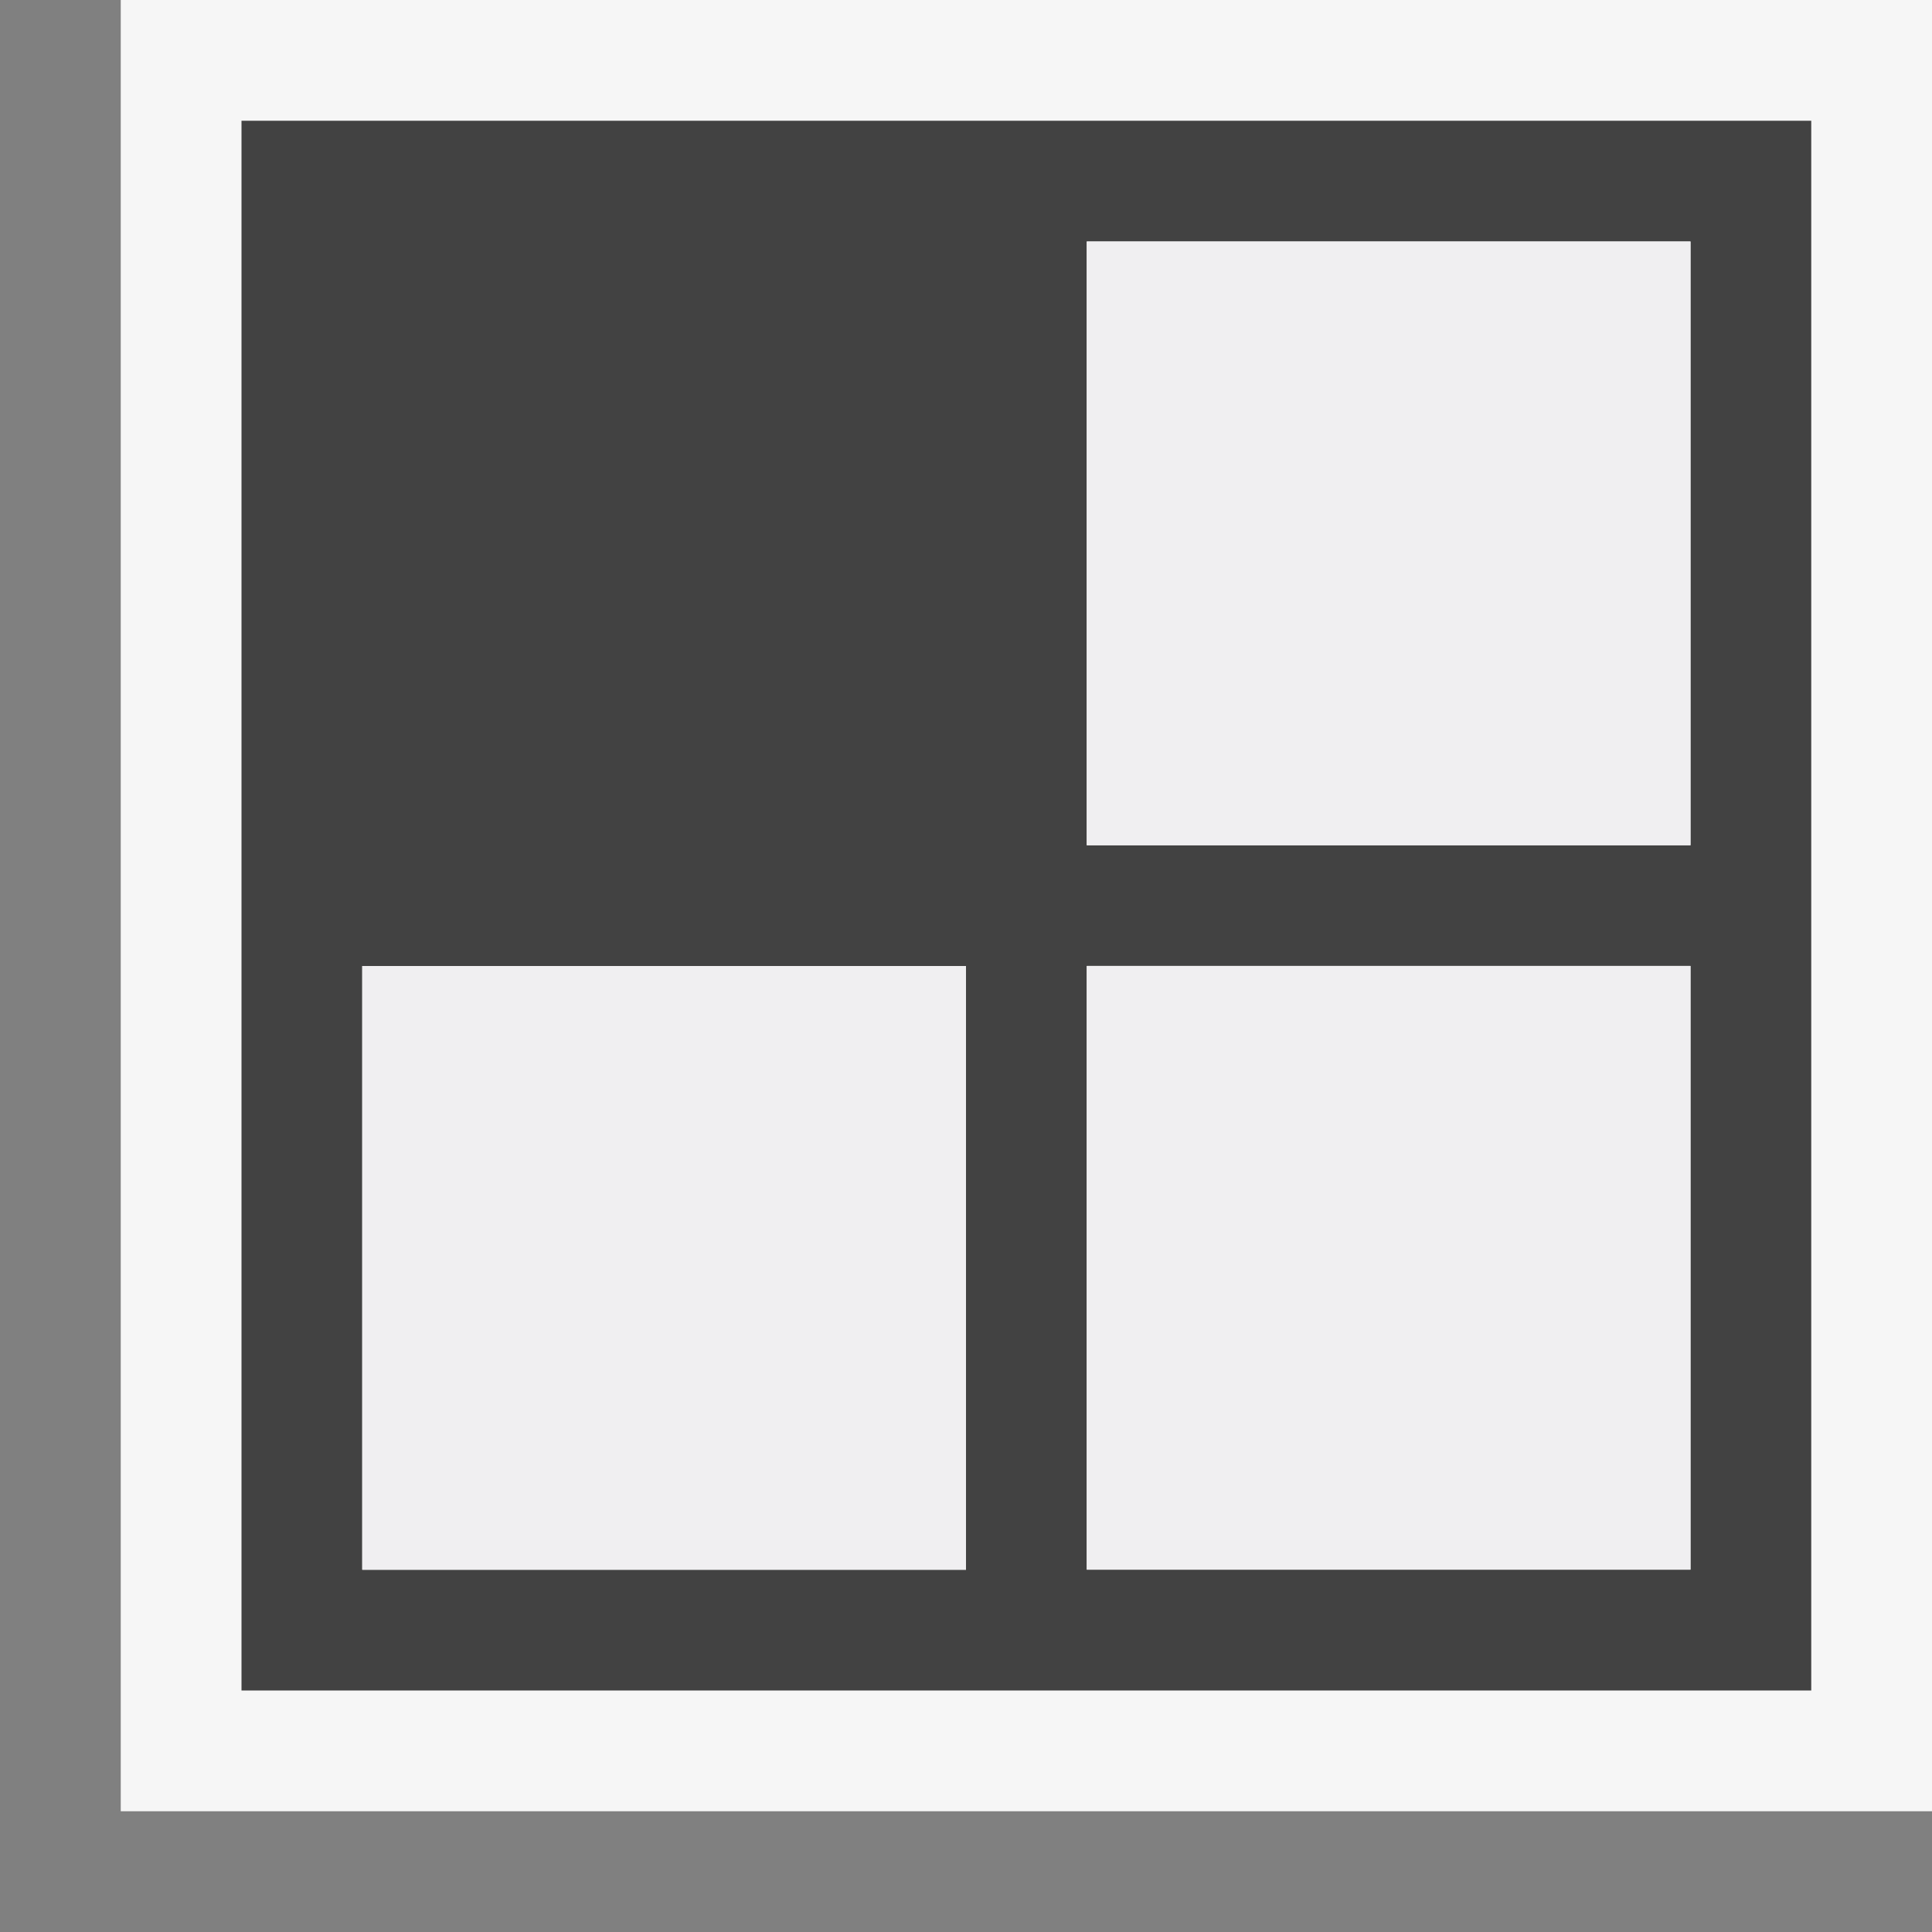 <svg xmlns="http://www.w3.org/2000/svg" viewBox="0 0 16 16"><rect x="0" y="0" width="16" height="16" fill="#808080" stroke="none"/><style>.st0{opacity:0}.st0,.st1{fill:#f6f6f6}.st2{fill:#424242}.st3{fill:#f0eff1}</style><g id="outline"><path class="st0" d="M0 0h16v16H0z"/><path class="st1" d="M16 15H1V0h15v15z"/></g><path class="st2" d="M2 1v13h13V1H2zm6 12H3V8h5v5zm6-.002H9V7.999h5v4.999zM14 7H9V2h5v5z" id="icon_x5F_bg"/><g id="icon_x5F_fg"><path class="st3" d="M3 8h5v5H3zM9 2h5v5H9zM9 8h5v5H9z"/></g></svg>